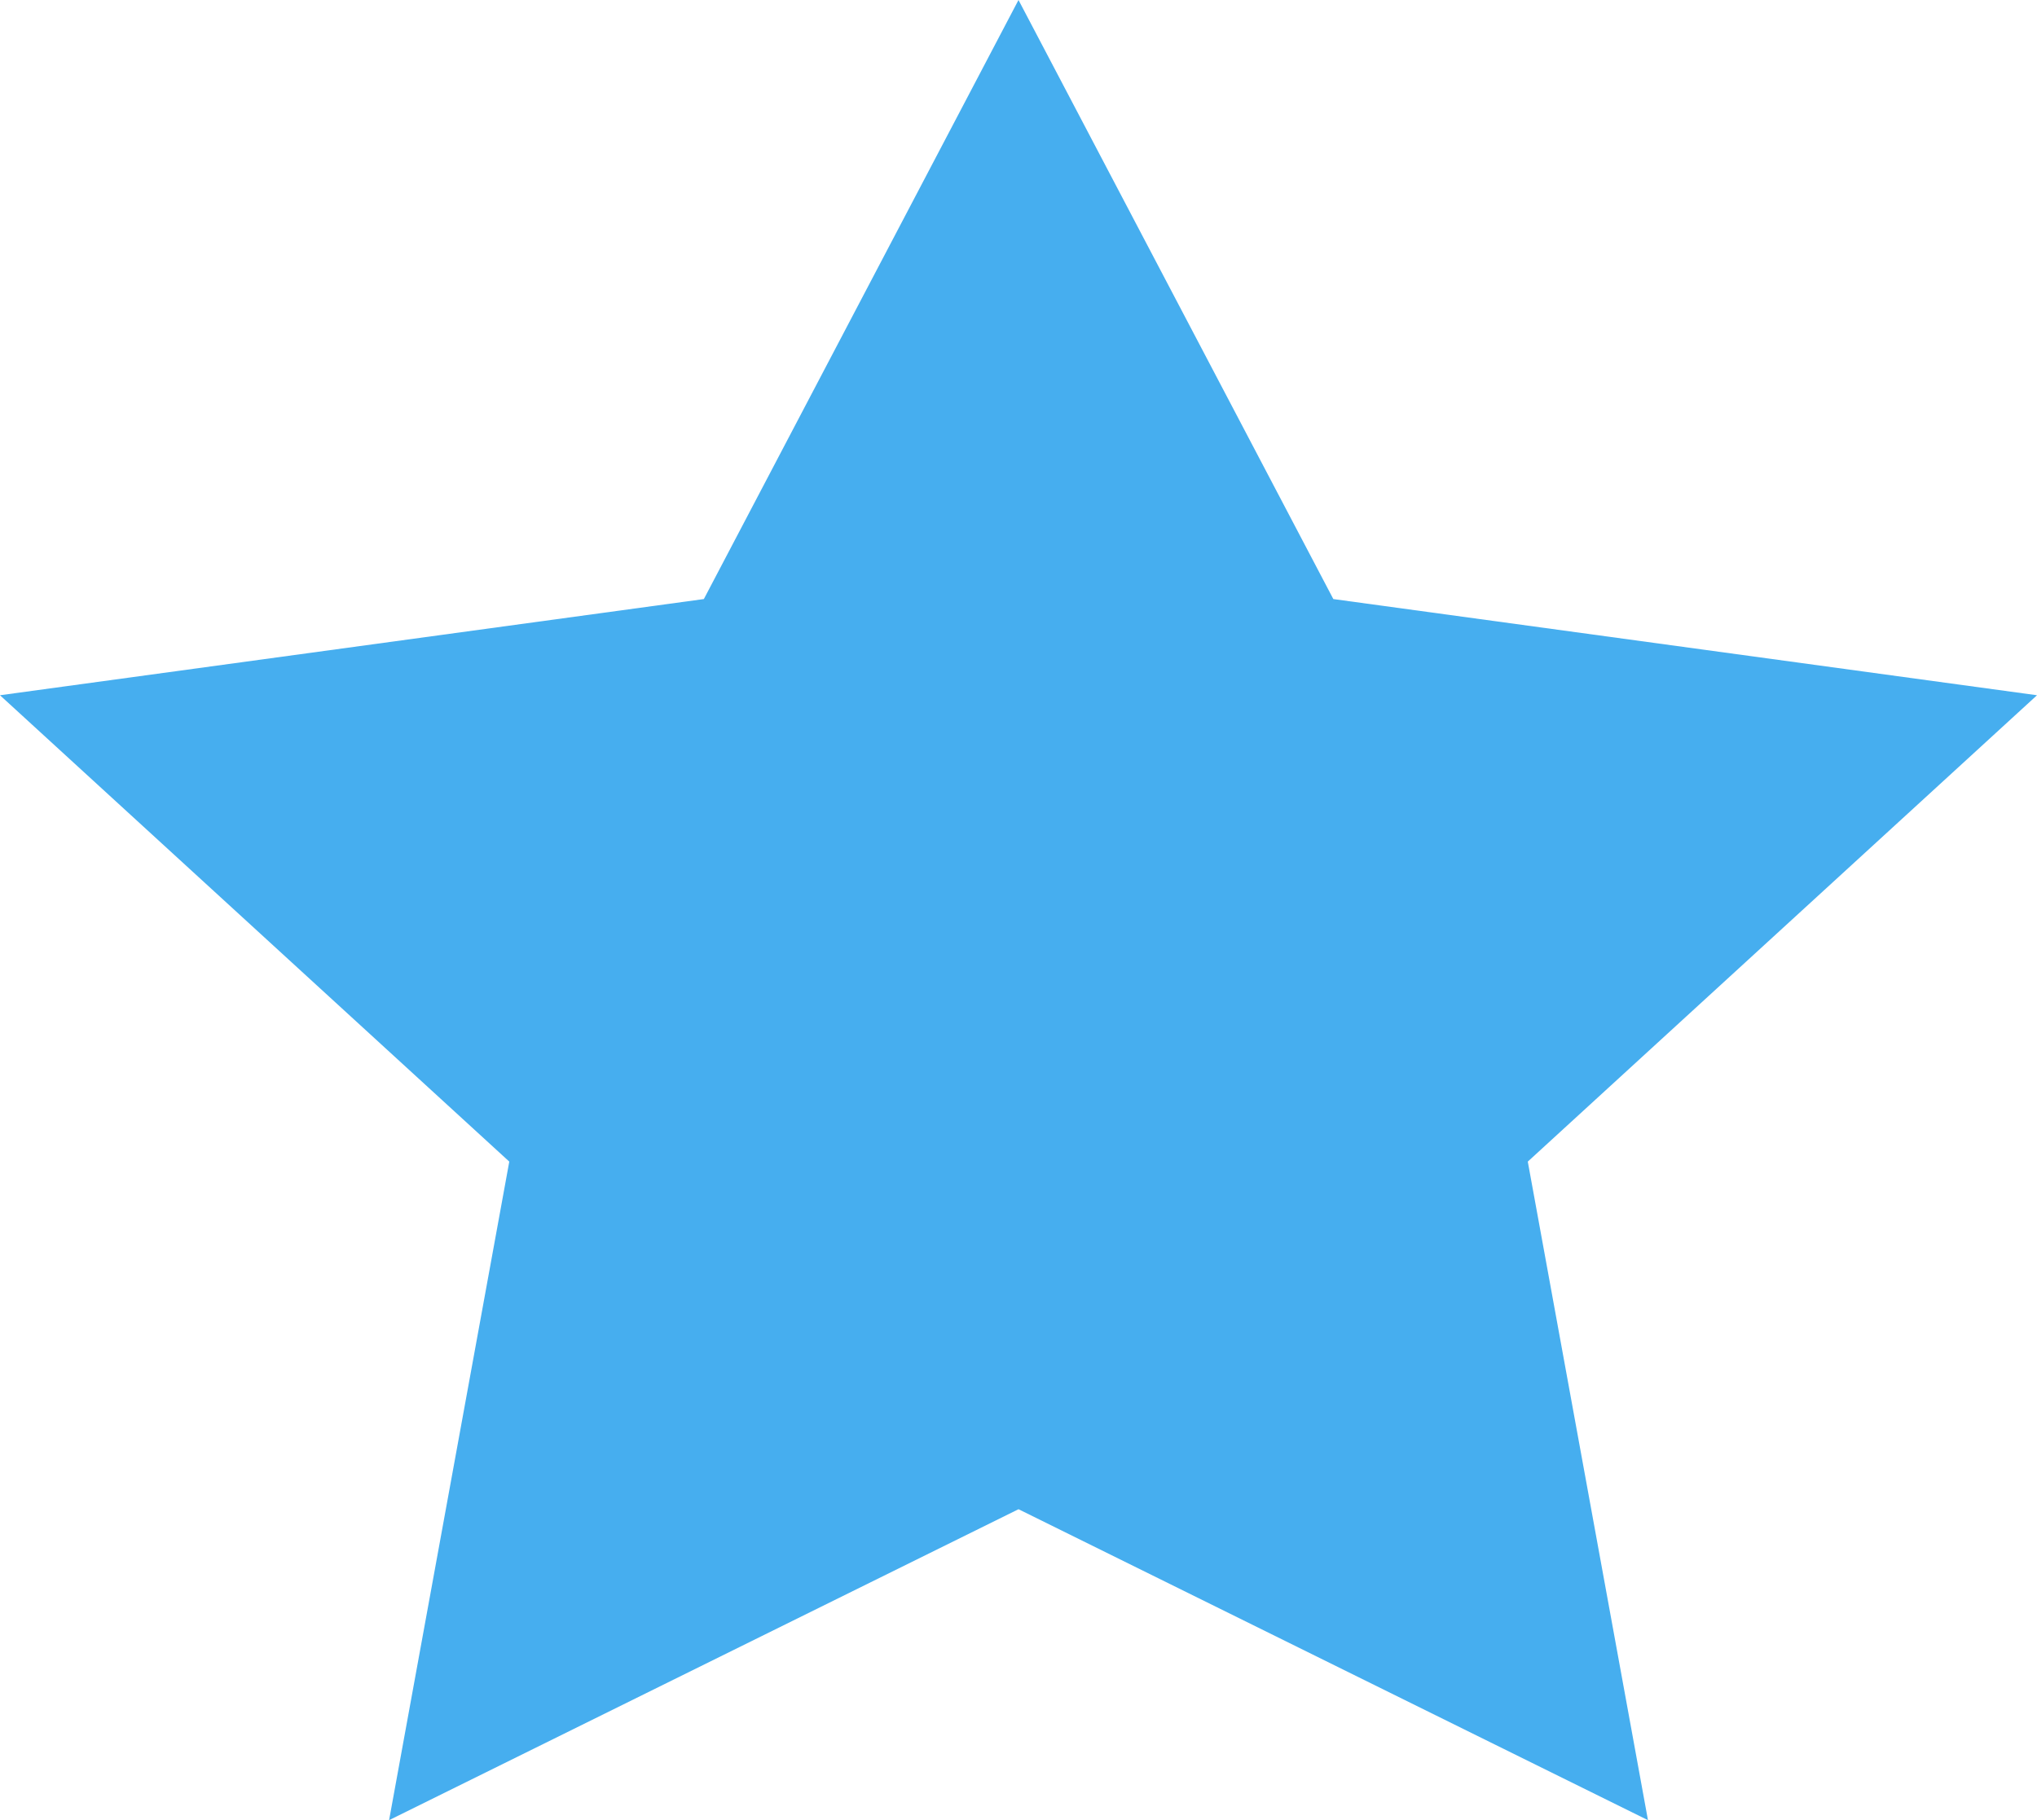 <svg xmlns="http://www.w3.org/2000/svg" width="90.266" height="80.668" viewBox="0 0 90.266 80.668"><path d="M2026.141,2704.988l13.951,26.55,31.182,4.263-22.565,20.669,5.326,29.187-27.893-13.781-27.892,13.781,5.326-29.187-22.569-20.669,31.191-4.263Z" transform="translate(-1981.008 -2704.988)" fill="#46aeef"/></svg>